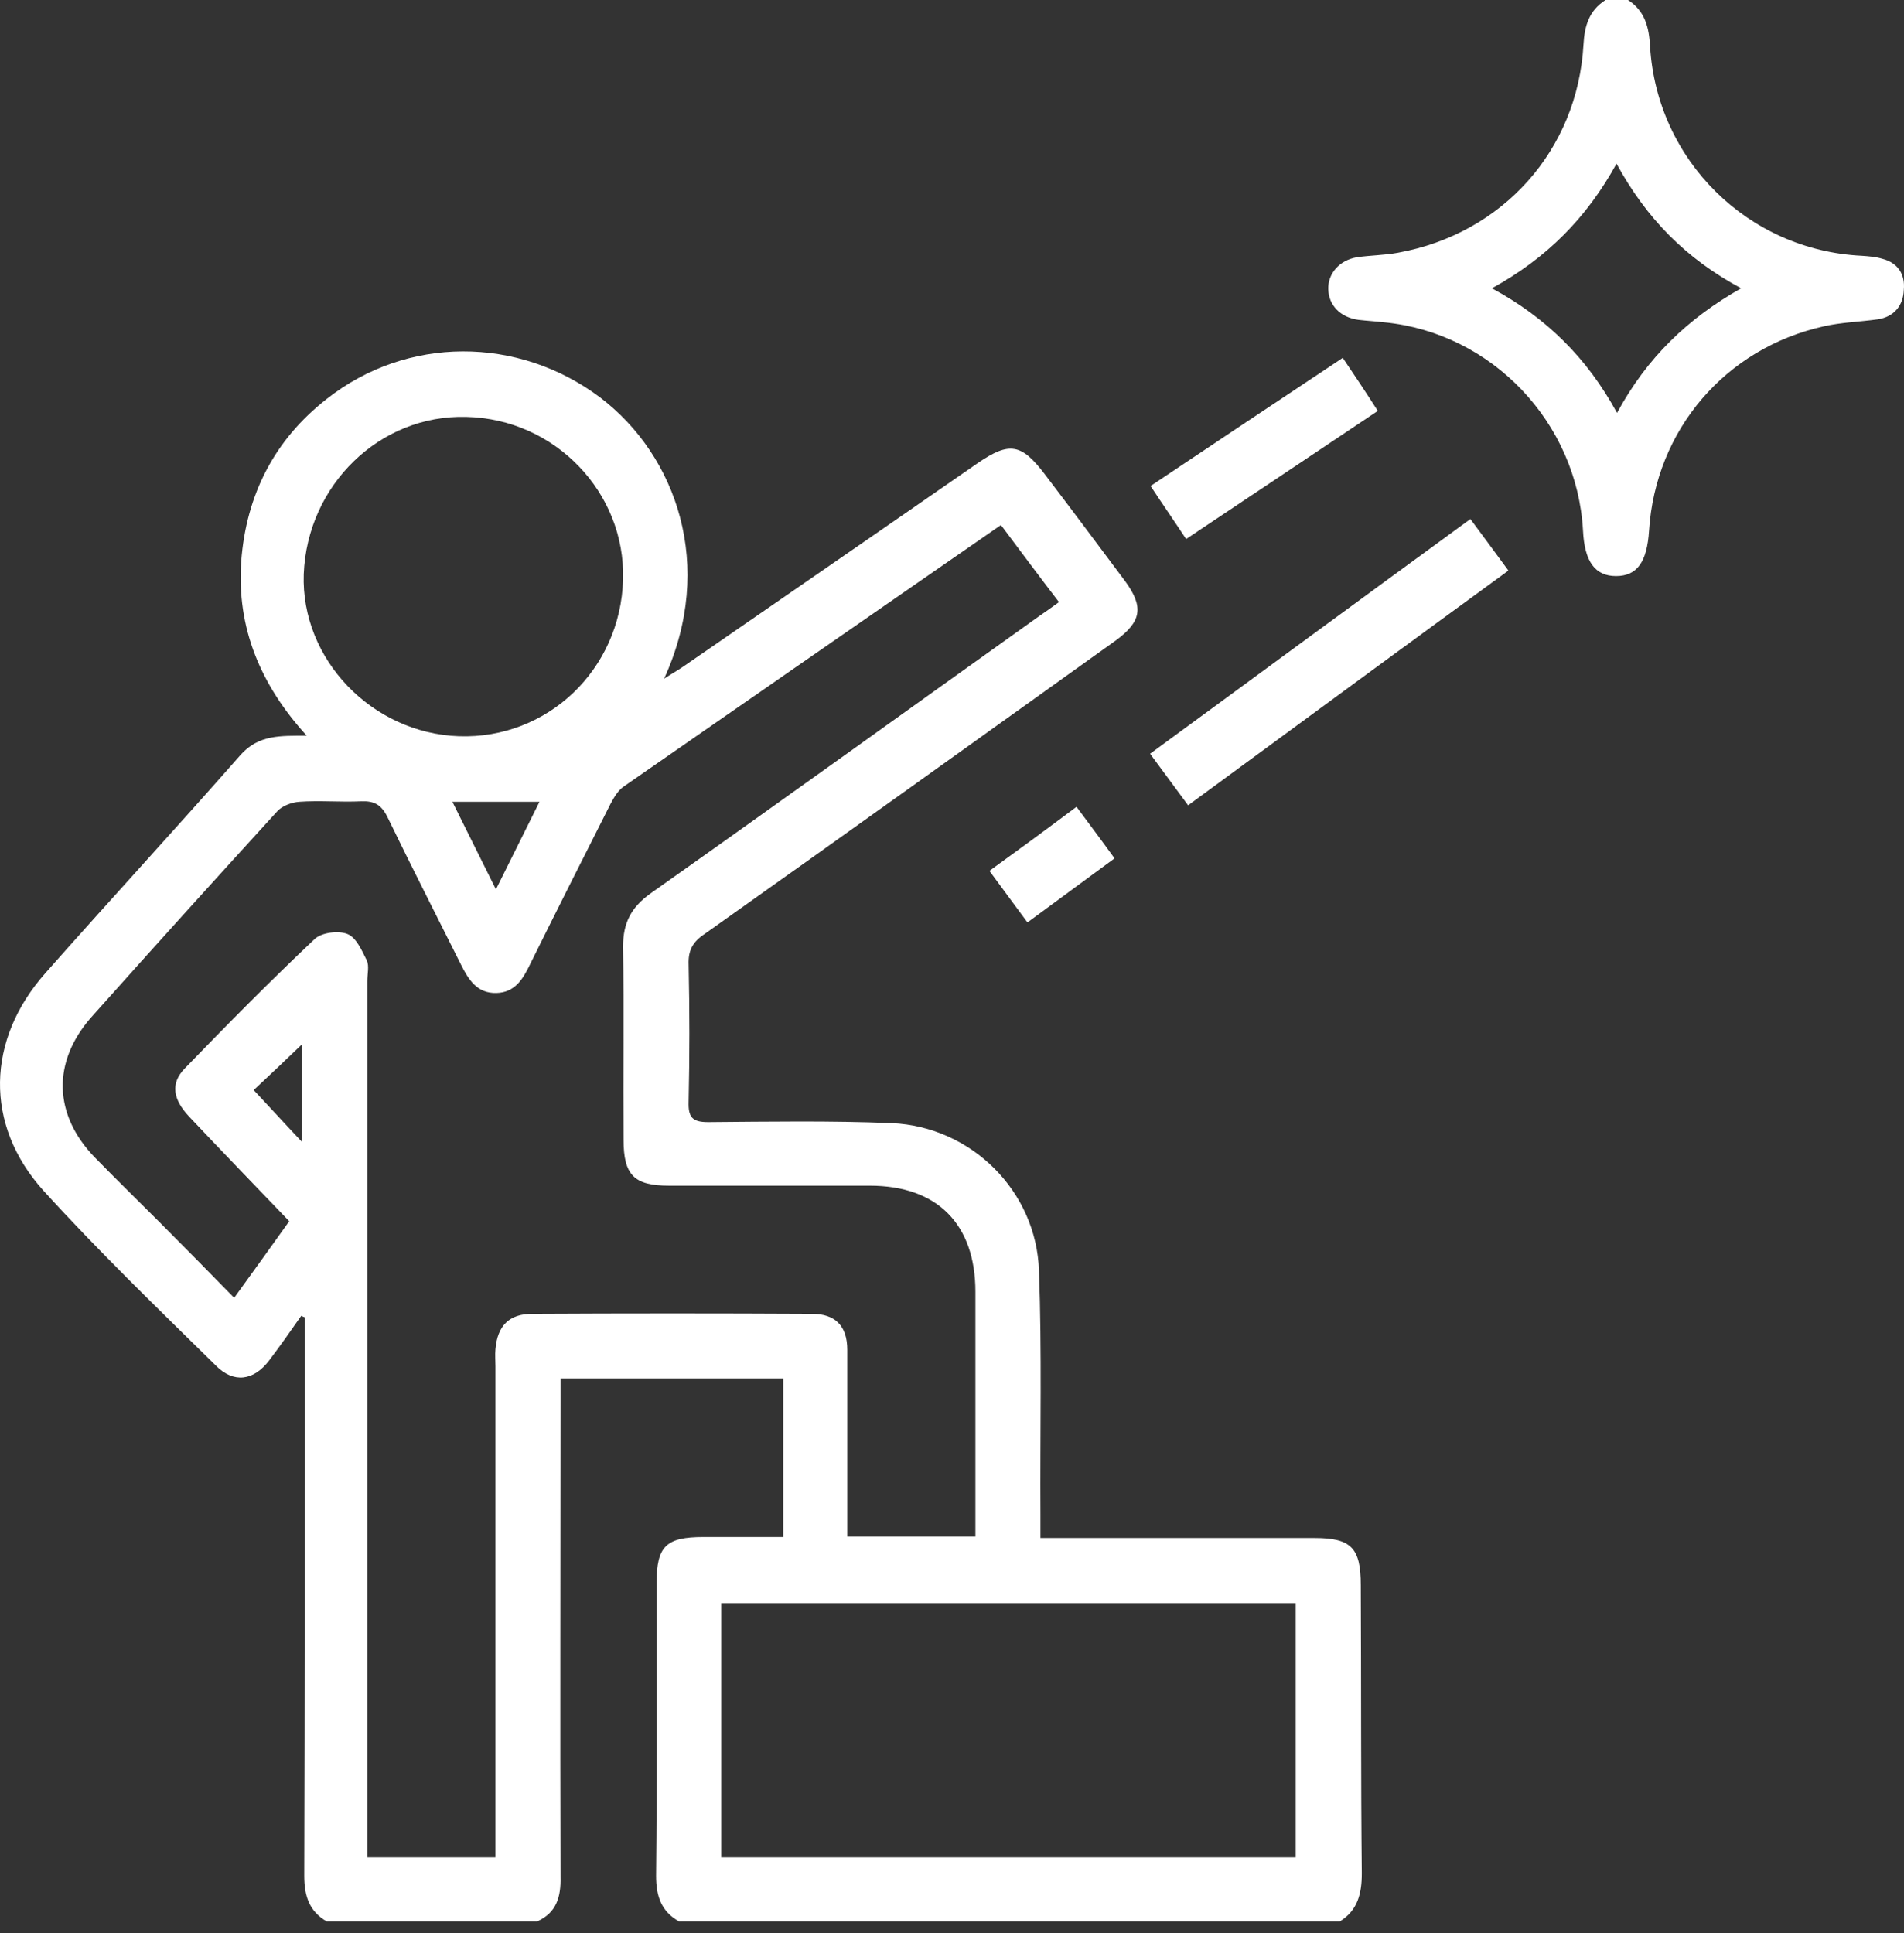<svg width="130" height="132" viewBox="0 0 130 132" fill="none" xmlns="http://www.w3.org/2000/svg">
<rect x="0" y="0" width="130" height="132" fill="#333333" stroke="none"/>
<path d="M92.91 108.223C92.91 105.694 92.261 105.01 89.767 105.01C84.06 105.01 78.319 105.01 72.612 105.01C72.134 105.01 71.621 105.01 71.04 105.01C71.04 104.327 71.04 103.883 71.04 103.404C71.006 97.868 71.143 92.298 70.938 86.763C70.767 81.329 66.325 76.921 60.891 76.682C56.722 76.511 52.519 76.579 48.35 76.613C47.257 76.613 46.983 76.272 47.017 75.212C47.086 72.103 47.086 68.993 47.017 65.849C46.983 64.892 47.291 64.311 48.111 63.765C57.474 57.135 66.803 50.438 76.166 43.74C77.943 42.441 78.114 41.45 76.816 39.673C75.004 37.247 73.193 34.821 71.348 32.395C69.742 30.276 68.922 30.14 66.769 31.609C60.071 36.256 53.373 40.87 46.642 45.517C46.3 45.756 45.924 45.961 45.343 46.337C48.863 38.648 46.197 31.096 40.969 27.132C35.365 22.929 27.779 22.929 22.311 27.235C18.723 30.037 16.809 33.796 16.468 38.341C16.16 42.852 17.766 46.747 20.944 50.233C19.133 50.233 17.664 50.164 16.434 51.531C12.025 56.554 7.515 61.441 3.106 66.43C-0.926 70.975 -1.097 76.784 2.97 81.295C6.729 85.43 10.761 89.325 14.759 93.255C15.955 94.451 17.322 94.28 18.381 92.879C19.133 91.888 19.851 90.863 20.568 89.838C20.637 89.872 20.705 89.906 20.808 89.941C20.808 90.385 20.808 90.863 20.808 91.307C20.808 103.575 20.808 115.809 20.773 128.076C20.773 129.443 21.115 130.503 22.311 131.186C27.095 131.186 31.879 131.186 36.663 131.186C37.996 130.605 38.304 129.512 38.27 128.145C38.235 117.346 38.27 106.548 38.27 95.75C38.27 95.237 38.27 94.725 38.27 94.109C43.361 94.109 48.384 94.109 53.476 94.109C53.476 97.629 53.476 101.183 53.476 104.942C51.699 104.942 49.854 104.942 48.043 104.942C45.48 104.942 44.831 105.557 44.831 108.086C44.831 114.749 44.865 121.413 44.796 128.076C44.796 129.443 45.138 130.503 46.368 131.186C61.404 131.186 76.44 131.186 91.475 131.186C92.706 130.434 92.979 129.272 92.979 127.906C92.91 121.379 92.945 114.784 92.91 108.223ZM20.739 39.195C20.978 33.112 25.933 28.294 31.845 28.465C37.894 28.602 42.712 33.625 42.541 39.571C42.37 45.722 37.381 50.472 31.333 50.267C25.387 50.062 20.534 45.004 20.739 39.195ZM36.834 54.743C35.843 56.725 34.921 58.605 33.861 60.723C32.836 58.639 31.879 56.76 30.888 54.743C32.904 54.743 34.75 54.743 36.834 54.743ZM20.602 77.946C19.407 76.682 18.381 75.554 17.322 74.426C18.484 73.333 19.543 72.342 20.602 71.317C20.602 73.333 20.602 75.486 20.602 77.946ZM36.356 89.701C34.75 89.701 33.964 90.521 33.827 92.127C33.793 92.503 33.827 92.879 33.827 93.289C33.827 103.917 33.827 114.544 33.827 125.206C33.827 125.719 33.827 126.231 33.827 126.812C30.888 126.812 28.052 126.812 25.079 126.812C25.079 126.265 25.079 125.753 25.079 125.274C25.079 105.83 25.079 86.421 25.079 66.977C25.079 66.499 25.216 65.952 25.045 65.576C24.703 64.892 24.327 64.004 23.712 63.765C23.097 63.526 21.969 63.662 21.491 64.106C18.45 66.977 15.511 69.95 12.606 72.957C11.615 73.982 11.82 75.076 12.914 76.237C15.135 78.595 17.39 80.919 19.748 83.379C18.552 85.054 17.356 86.728 15.989 88.608C14.247 86.831 12.572 85.122 10.898 83.448C9.428 81.978 7.925 80.509 6.455 79.005C3.653 76.101 3.551 72.513 6.216 69.472C10.419 64.756 14.657 60.074 18.928 55.393C19.27 55.017 19.919 54.778 20.432 54.743C21.833 54.641 23.268 54.778 24.669 54.709C25.558 54.675 26.036 54.948 26.446 55.769C28.086 59.151 29.795 62.5 31.469 65.849C31.982 66.874 32.563 67.831 33.895 67.797C35.16 67.763 35.707 66.84 36.185 65.849C37.996 62.193 39.841 58.536 41.687 54.88C41.926 54.436 42.199 53.957 42.609 53.684C51.118 47.772 59.661 41.861 68.341 35.846C69.674 37.623 70.938 39.332 72.305 41.109C71.792 41.485 71.348 41.792 70.904 42.1C62.087 48.387 53.271 54.743 44.42 60.997C43.088 61.954 42.541 63.013 42.541 64.619C42.609 69.027 42.541 73.401 42.575 77.809C42.575 80.236 43.293 80.953 45.685 80.953C50.264 80.953 54.809 80.953 59.388 80.953C64.001 80.953 66.598 83.585 66.598 88.198C66.598 93.323 66.598 98.449 66.598 103.575C66.598 103.985 66.598 104.429 66.598 104.908C63.659 104.908 60.823 104.908 57.85 104.908C57.85 104.361 57.85 103.917 57.85 103.438C57.85 99.68 57.85 95.921 57.85 92.162C57.85 90.521 57.03 89.701 55.424 89.701C49.102 89.667 42.712 89.667 36.356 89.701ZM88.468 126.812C75.346 126.812 62.327 126.812 49.239 126.812C49.239 121.037 49.239 115.296 49.239 109.453C62.292 109.453 75.346 109.453 88.468 109.453C88.468 115.228 88.468 120.969 88.468 126.812Z" fill="white"/>
<path d="M128.518 17.667C128.073 17.53 127.595 17.496 127.117 17.462C119.36 17.086 113.14 10.969 112.662 3.178C112.594 1.879 112.32 0.752 111.158 0C110.646 0 110.133 0 109.621 0C108.493 0.718 108.185 1.777 108.117 3.041C107.707 10.252 102.615 15.958 95.439 17.257C94.517 17.428 93.56 17.428 92.637 17.564C91.441 17.769 90.655 18.692 90.689 19.751C90.724 20.845 91.509 21.665 92.74 21.836C93.32 21.904 93.936 21.938 94.517 22.007C101.864 22.724 107.673 28.841 108.083 36.222C108.185 38.341 108.903 39.332 110.338 39.332C111.773 39.332 112.457 38.375 112.594 36.222C113.038 29.354 117.788 23.784 124.52 22.28C125.716 22.007 126.98 21.973 128.21 21.802C129.338 21.631 129.953 20.845 129.987 19.786C130.09 18.726 129.577 17.94 128.518 17.667ZM110.407 28.192C108.356 24.433 105.588 21.699 101.864 19.683C105.588 17.633 108.322 14.899 110.372 11.174C112.423 14.933 115.122 17.667 118.881 19.683C115.259 21.733 112.457 24.399 110.407 28.192Z" fill="white"/>
<path d="M78.524 51.463C79.412 52.659 80.233 53.787 81.121 54.983C88.434 49.618 95.678 44.287 102.991 38.956C102.103 37.76 101.317 36.667 100.394 35.437C93.047 40.801 85.837 46.098 78.524 51.463Z" fill="white"/>
<path d="M91.68 24.433C87.204 27.406 82.898 30.276 78.558 33.181C79.413 34.48 80.199 35.607 80.985 36.803C85.427 33.83 89.698 30.994 94.072 28.055C93.287 26.825 92.535 25.698 91.68 24.433Z" fill="white"/>
<path d="M67.555 59.459C68.443 60.656 69.263 61.783 70.152 62.979C72.202 61.476 74.15 60.04 76.098 58.605C75.21 57.375 74.389 56.282 73.501 55.085C71.451 56.623 69.537 58.024 67.555 59.459Z" fill="white"/>
</svg>
